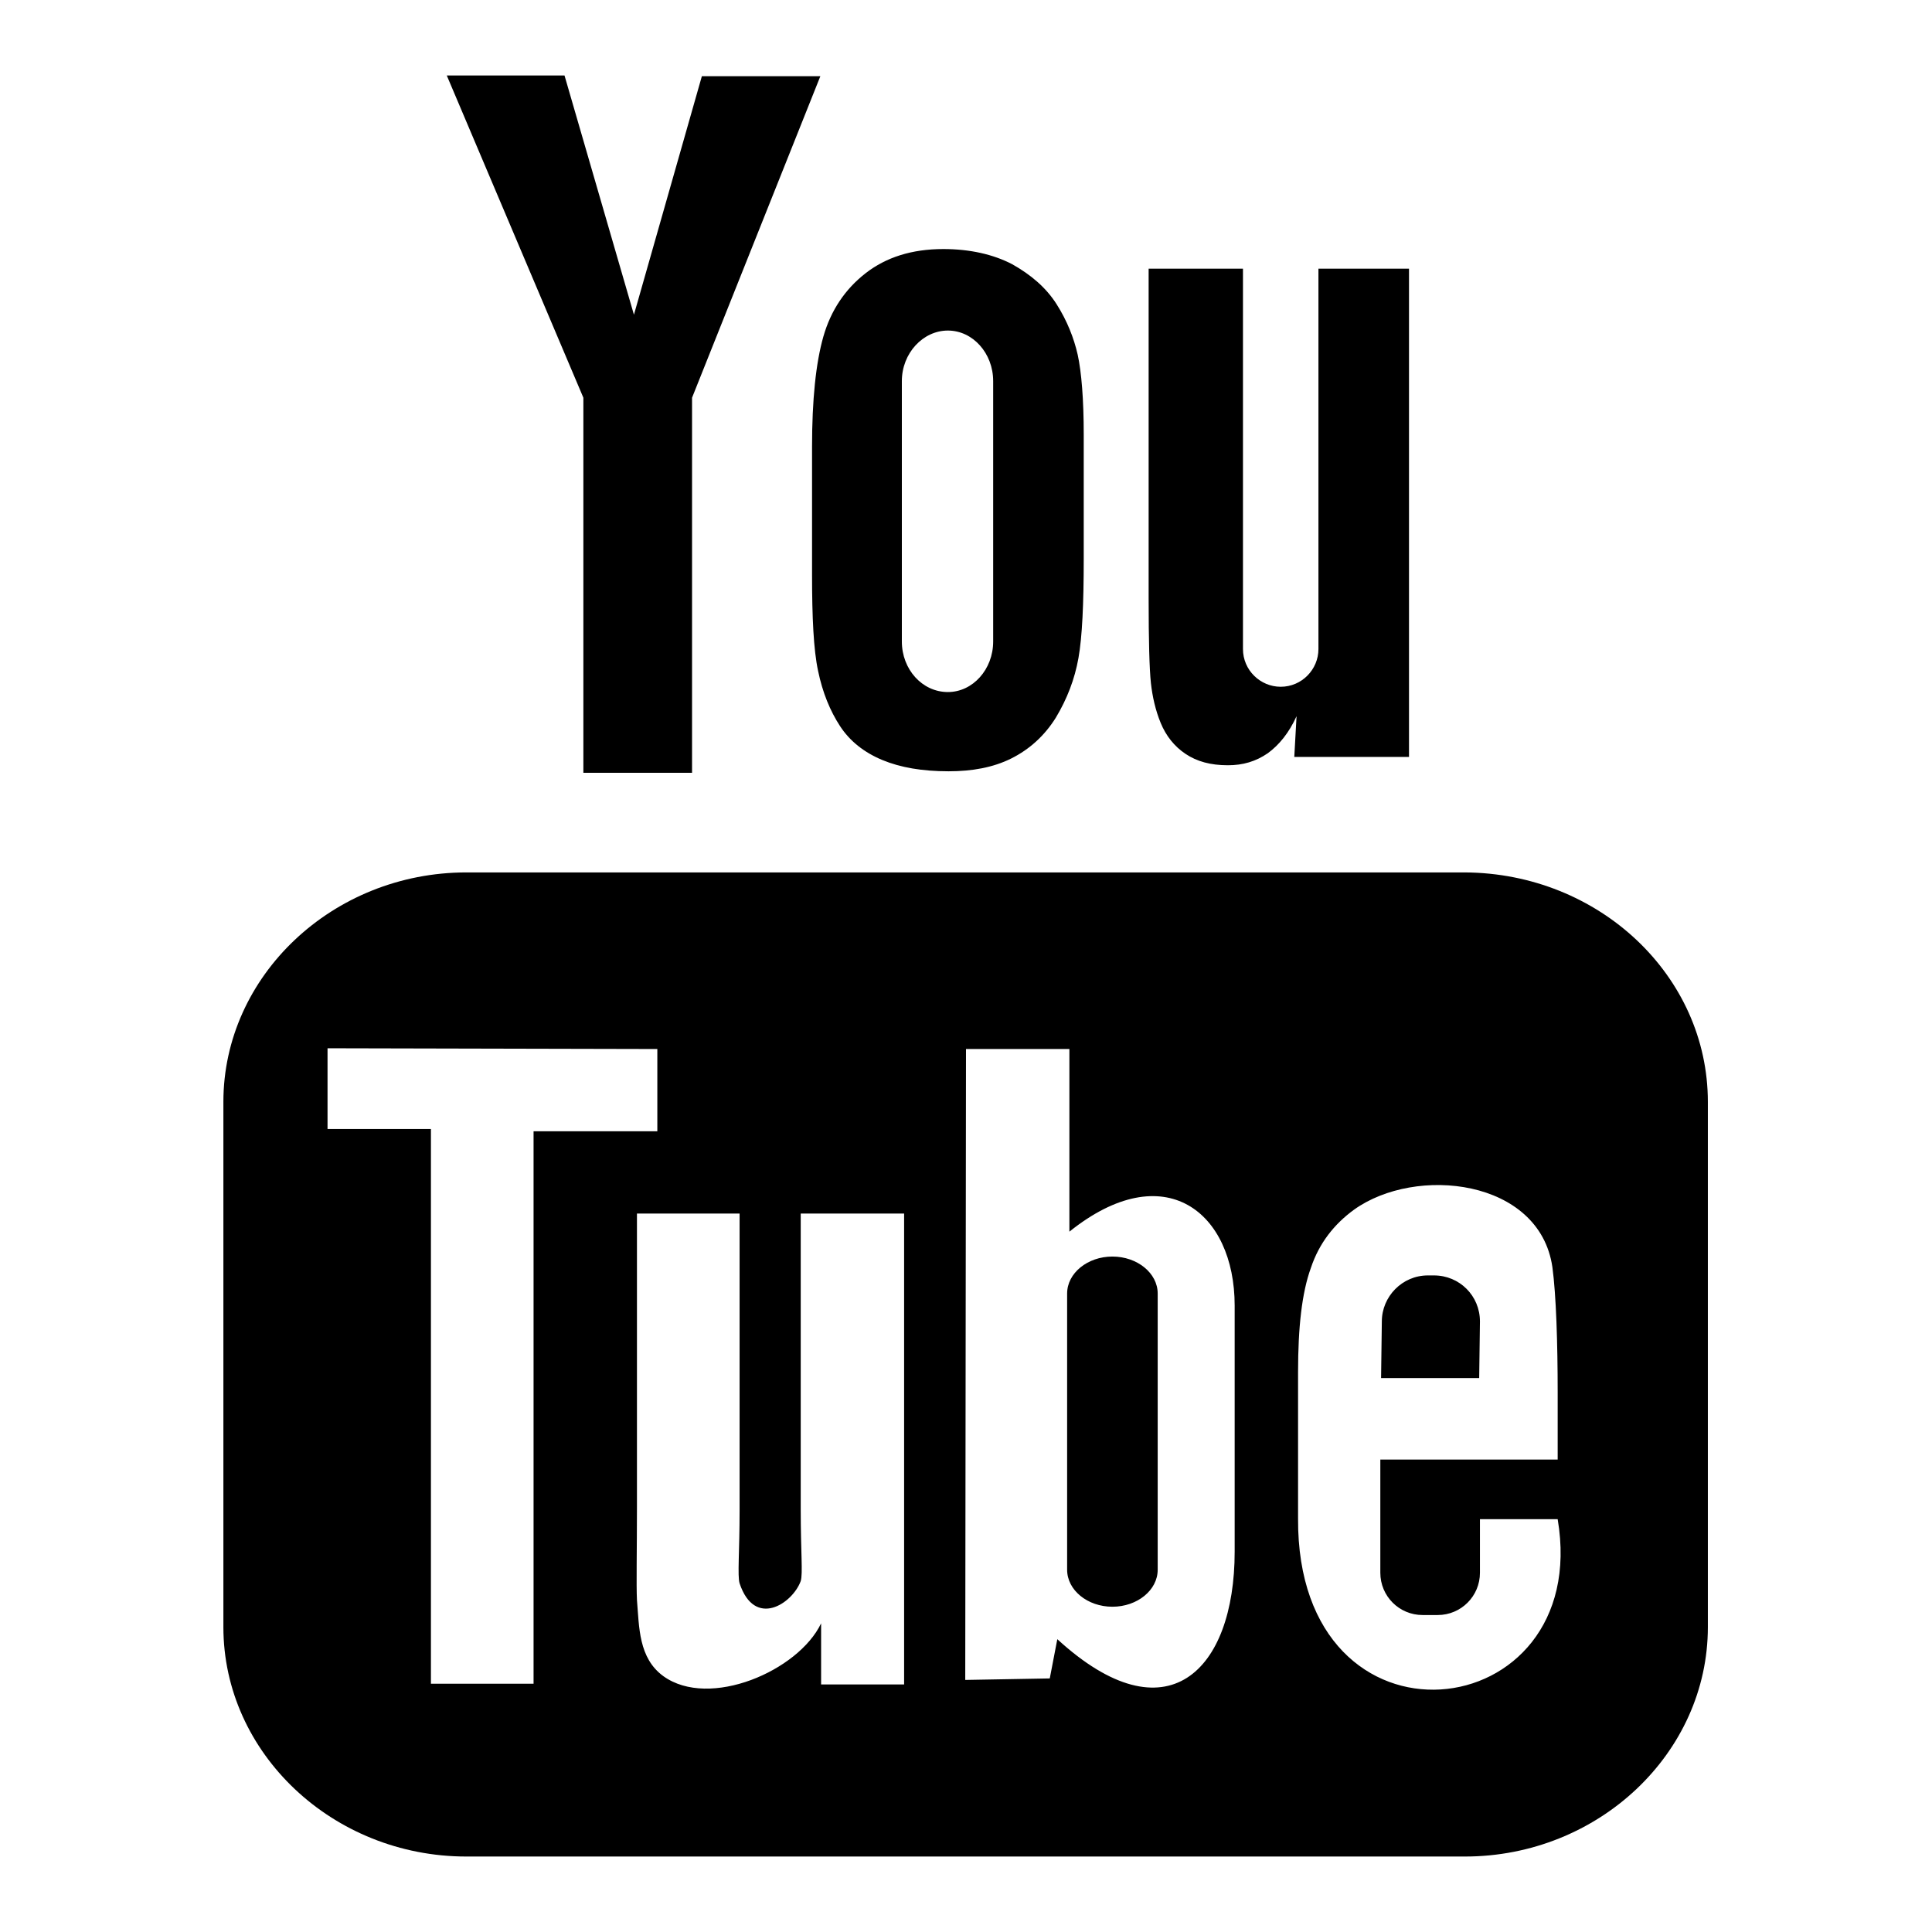 <?xml version="1.0" encoding="utf-8"?>
<!-- Svg Vector Icons : http://www.onlinewebfonts.com/icon -->
<!DOCTYPE svg PUBLIC "-//W3C//DTD SVG 1.1//EN" "http://www.w3.org/Graphics/SVG/1.1/DTD/svg11.dtd">
<svg version="1.1" xmlns="http://www.w3.org/2000/svg" xmlns:xlink="http://www.w3.org/1999/xlink" x="0px" y="0px" viewBox="0 0 256 256" enable-background="new 0 0 256 256" xml:space="preserve">
<g><g><g><path fill="#000000" id="YouTube" d="M196,182.6h-13l0.1-7.5c0-3.3,2.7-6.1,6.1-6.1h0.8c3.4,0,6.1,2.7,6.1,6.1L196,182.6z M147.4,166.5c-3.3,0-6,2.2-6,4.9V208c0,2.7,2.7,4.9,6,4.9c3.3,0,6-2.2,6-4.9v-36.6C153.4,168.7,150.7,166.5,147.4,166.5z M226.3,146v69.6c0,16.7-14.5,30.4-32.2,30.4H61.8c-17.7,0-32.2-13.7-32.2-30.4V146c0-16.7,14.5-30.4,32.2-30.4h132.3C211.9,115.7,226.3,129.3,226.3,146z M70.7,223.2v-73.3h16.4V139l-43.7-0.1v10.7l13.7,0v73.5H70.7L70.7,223.2z M119.8,160.8h-13.7V200c0,5.7,0.3,8.5,0,9.5c-1.1,3-6.1,6.3-8.1,0.3c-0.3-1,0-4.2,0-9.6l0-39.4H84.4l0,38.8c0,5.9-0.1,10.4,0,12.4c0.3,3.6,0.2,7.7,3.5,10.1c6.1,4.4,17.9-0.7,20.9-7l0,8.1l11,0V160.8L119.8,160.8z M163.6,205.6l0-32.6c0-12.4-9.3-19.9-21.9-9.8l0-24.2l-13.7,0l-0.1,83.6l11.2-0.2l1-5.2C154.6,230.5,163.6,221.4,163.6,205.6z M206.4,201.3l-10.3,0c0,0.4,0,0.9,0,1.4v5.7c0,3.1-2.5,5.6-5.6,5.6h-2c-3.1,0-5.6-2.5-5.6-5.6v-0.6v-6.3v-8.1h23.5v-8.9c0-6.5-0.2-12.9-0.7-16.6c-1.7-11.7-18.1-13.5-26.3-7.6c-2.6,1.9-4.6,4.4-5.7,7.7c-1.2,3.3-1.7,7.9-1.7,13.8v19.4C171.8,233.7,211.1,229.1,206.4,201.3z M153.8,95.8c0.7,1.7,1.8,3.1,3.3,4.1c1.5,1,3.3,1.5,5.6,1.5c2,0,3.7-0.5,5.3-1.6c1.5-1.1,2.8-2.7,3.8-4.9l-0.3,5.4h15.2V35.6h-12V86c0,2.7-2.2,5-5,5c-2.7,0-5-2.2-5-5V35.6h-12.5v43.7c0,5.6,0.1,9.3,0.3,11.2C152.7,92.3,153.1,94.1,153.8,95.8z M107.6,59.2c0-6.2,0.5-11.1,1.5-14.6c1-3.5,2.9-6.3,5.6-8.4c2.7-2.1,6.1-3.2,10.3-3.2c3.5,0,6.6,0.7,9.1,2c2.5,1.4,4.5,3.1,5.9,5.3c1.4,2.2,2.3,4.5,2.8,6.7c0.5,2.3,0.8,5.9,0.8,10.6v16.4c0,6-0.2,10.4-0.7,13.2c-0.5,2.8-1.5,5.4-3,7.9c-1.5,2.4-3.5,4.2-5.9,5.4c-2.4,1.2-5.2,1.7-8.3,1.7c-3.5,0-6.4-0.5-8.8-1.5c-2.4-1-4.3-2.5-5.6-4.5c-1.3-2-2.3-4.4-2.9-7.3c-0.6-2.8-0.8-7.1-0.8-12.8V59.2L107.6,59.2z M119.5,85c0,3.7,2.7,6.7,6.1,6.7c3.3,0,6-3,6-6.7V50.5c0-3.7-2.7-6.7-6-6.7s-6.1,3-6.1,6.7V85z M77.3,102.4h14.4l0-49.7l17-42.6H93l-9,31.6L74.8,10H59.2l18.1,42.7V102.4z"/></g><g></g><g></g><g></g><g></g><g></g><g></g><g></g><g></g><g></g><g></g><g></g><g></g><g></g><g></g><g></g></g></g>
</svg>